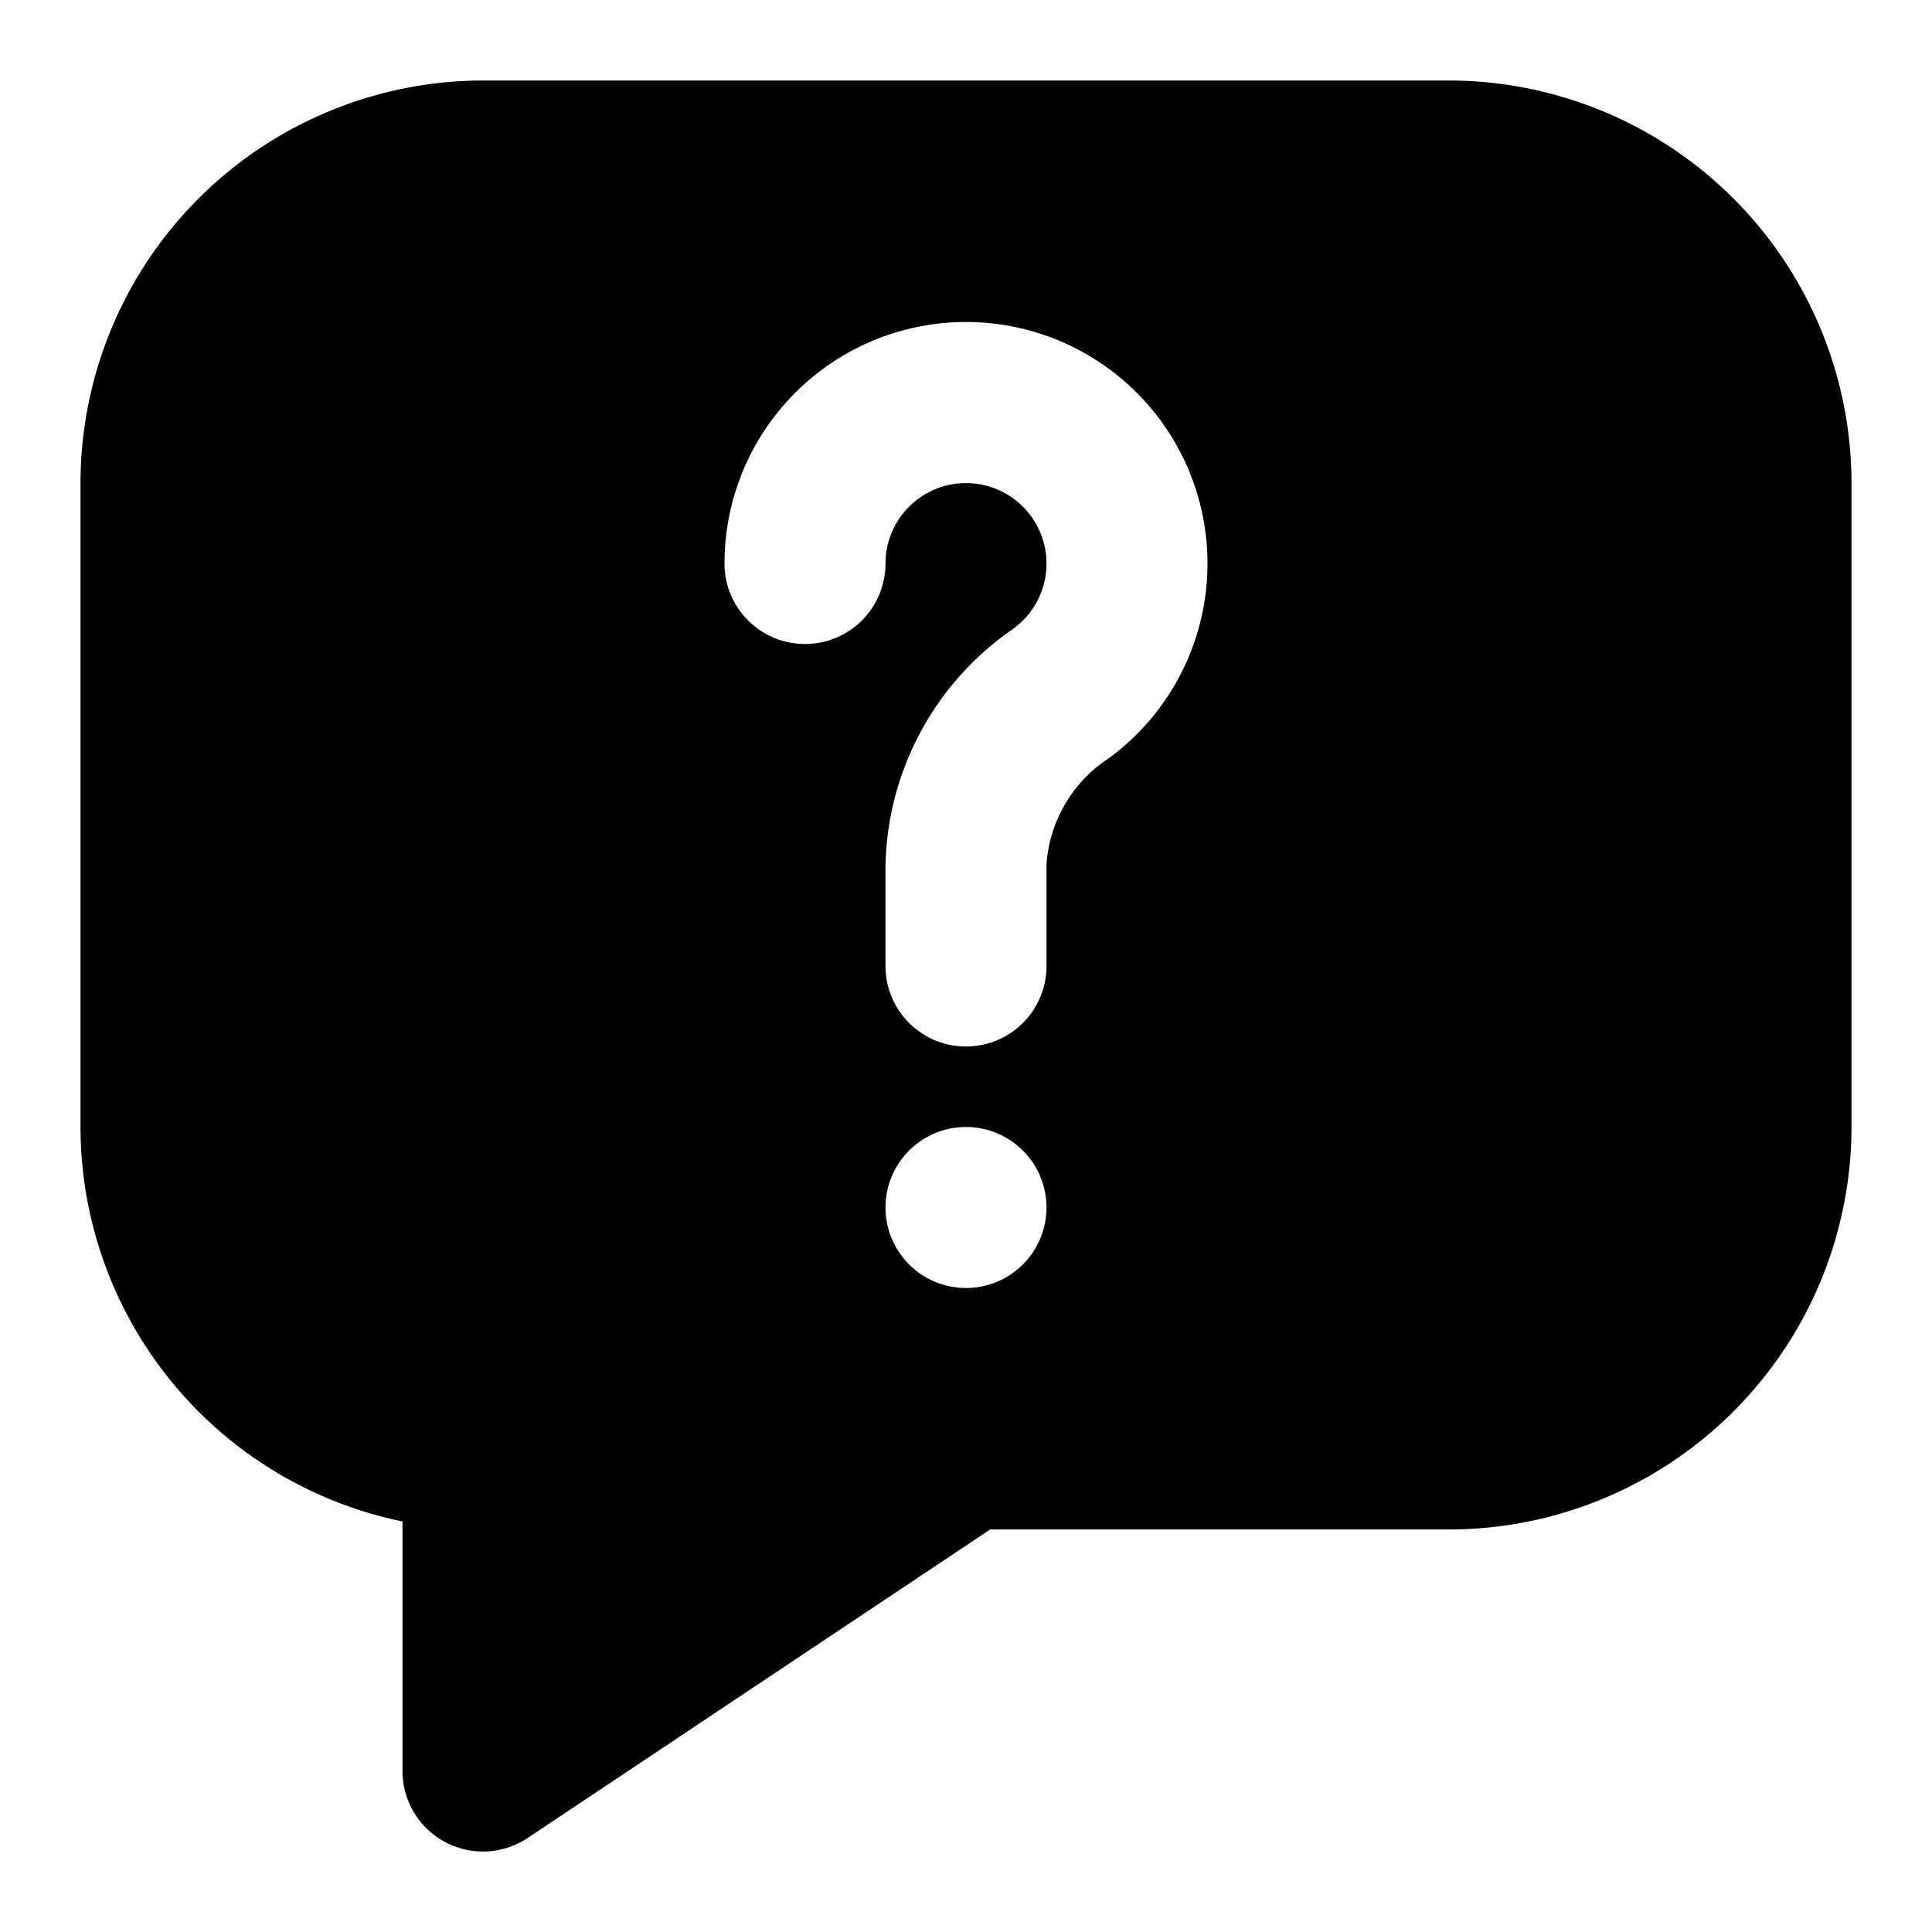 <svg id="Layer_1" height="512" viewBox="0 0 24 24" width="512" xmlns="http://www.w3.org/2000/svg" data-name="Layer 1"><path d="m18 1h-12a5.006 5.006 0 0 0 -5 5v8a5.009 5.009 0 0 0 4 4.9v3.1a1 1 0 0 0 1.555.832l5.745-3.832h5.7a5.006 5.006 0 0 0 5-5v-8a5.006 5.006 0 0 0 -5-5zm-6 15a1 1 0 1 1 1-1 1 1 0 0 1 -1 1zm1.773-6.58a1.714 1.714 0 0 0 -.773 1.317v1.263a1 1 0 0 1 -2 0v-1.263a3.658 3.658 0 0 1 1.591-2.929 1 1 0 1 0 -1.591-.808 1 1 0 0 1 -2 0 3 3 0 1 1 4.773 2.42z"/></svg>